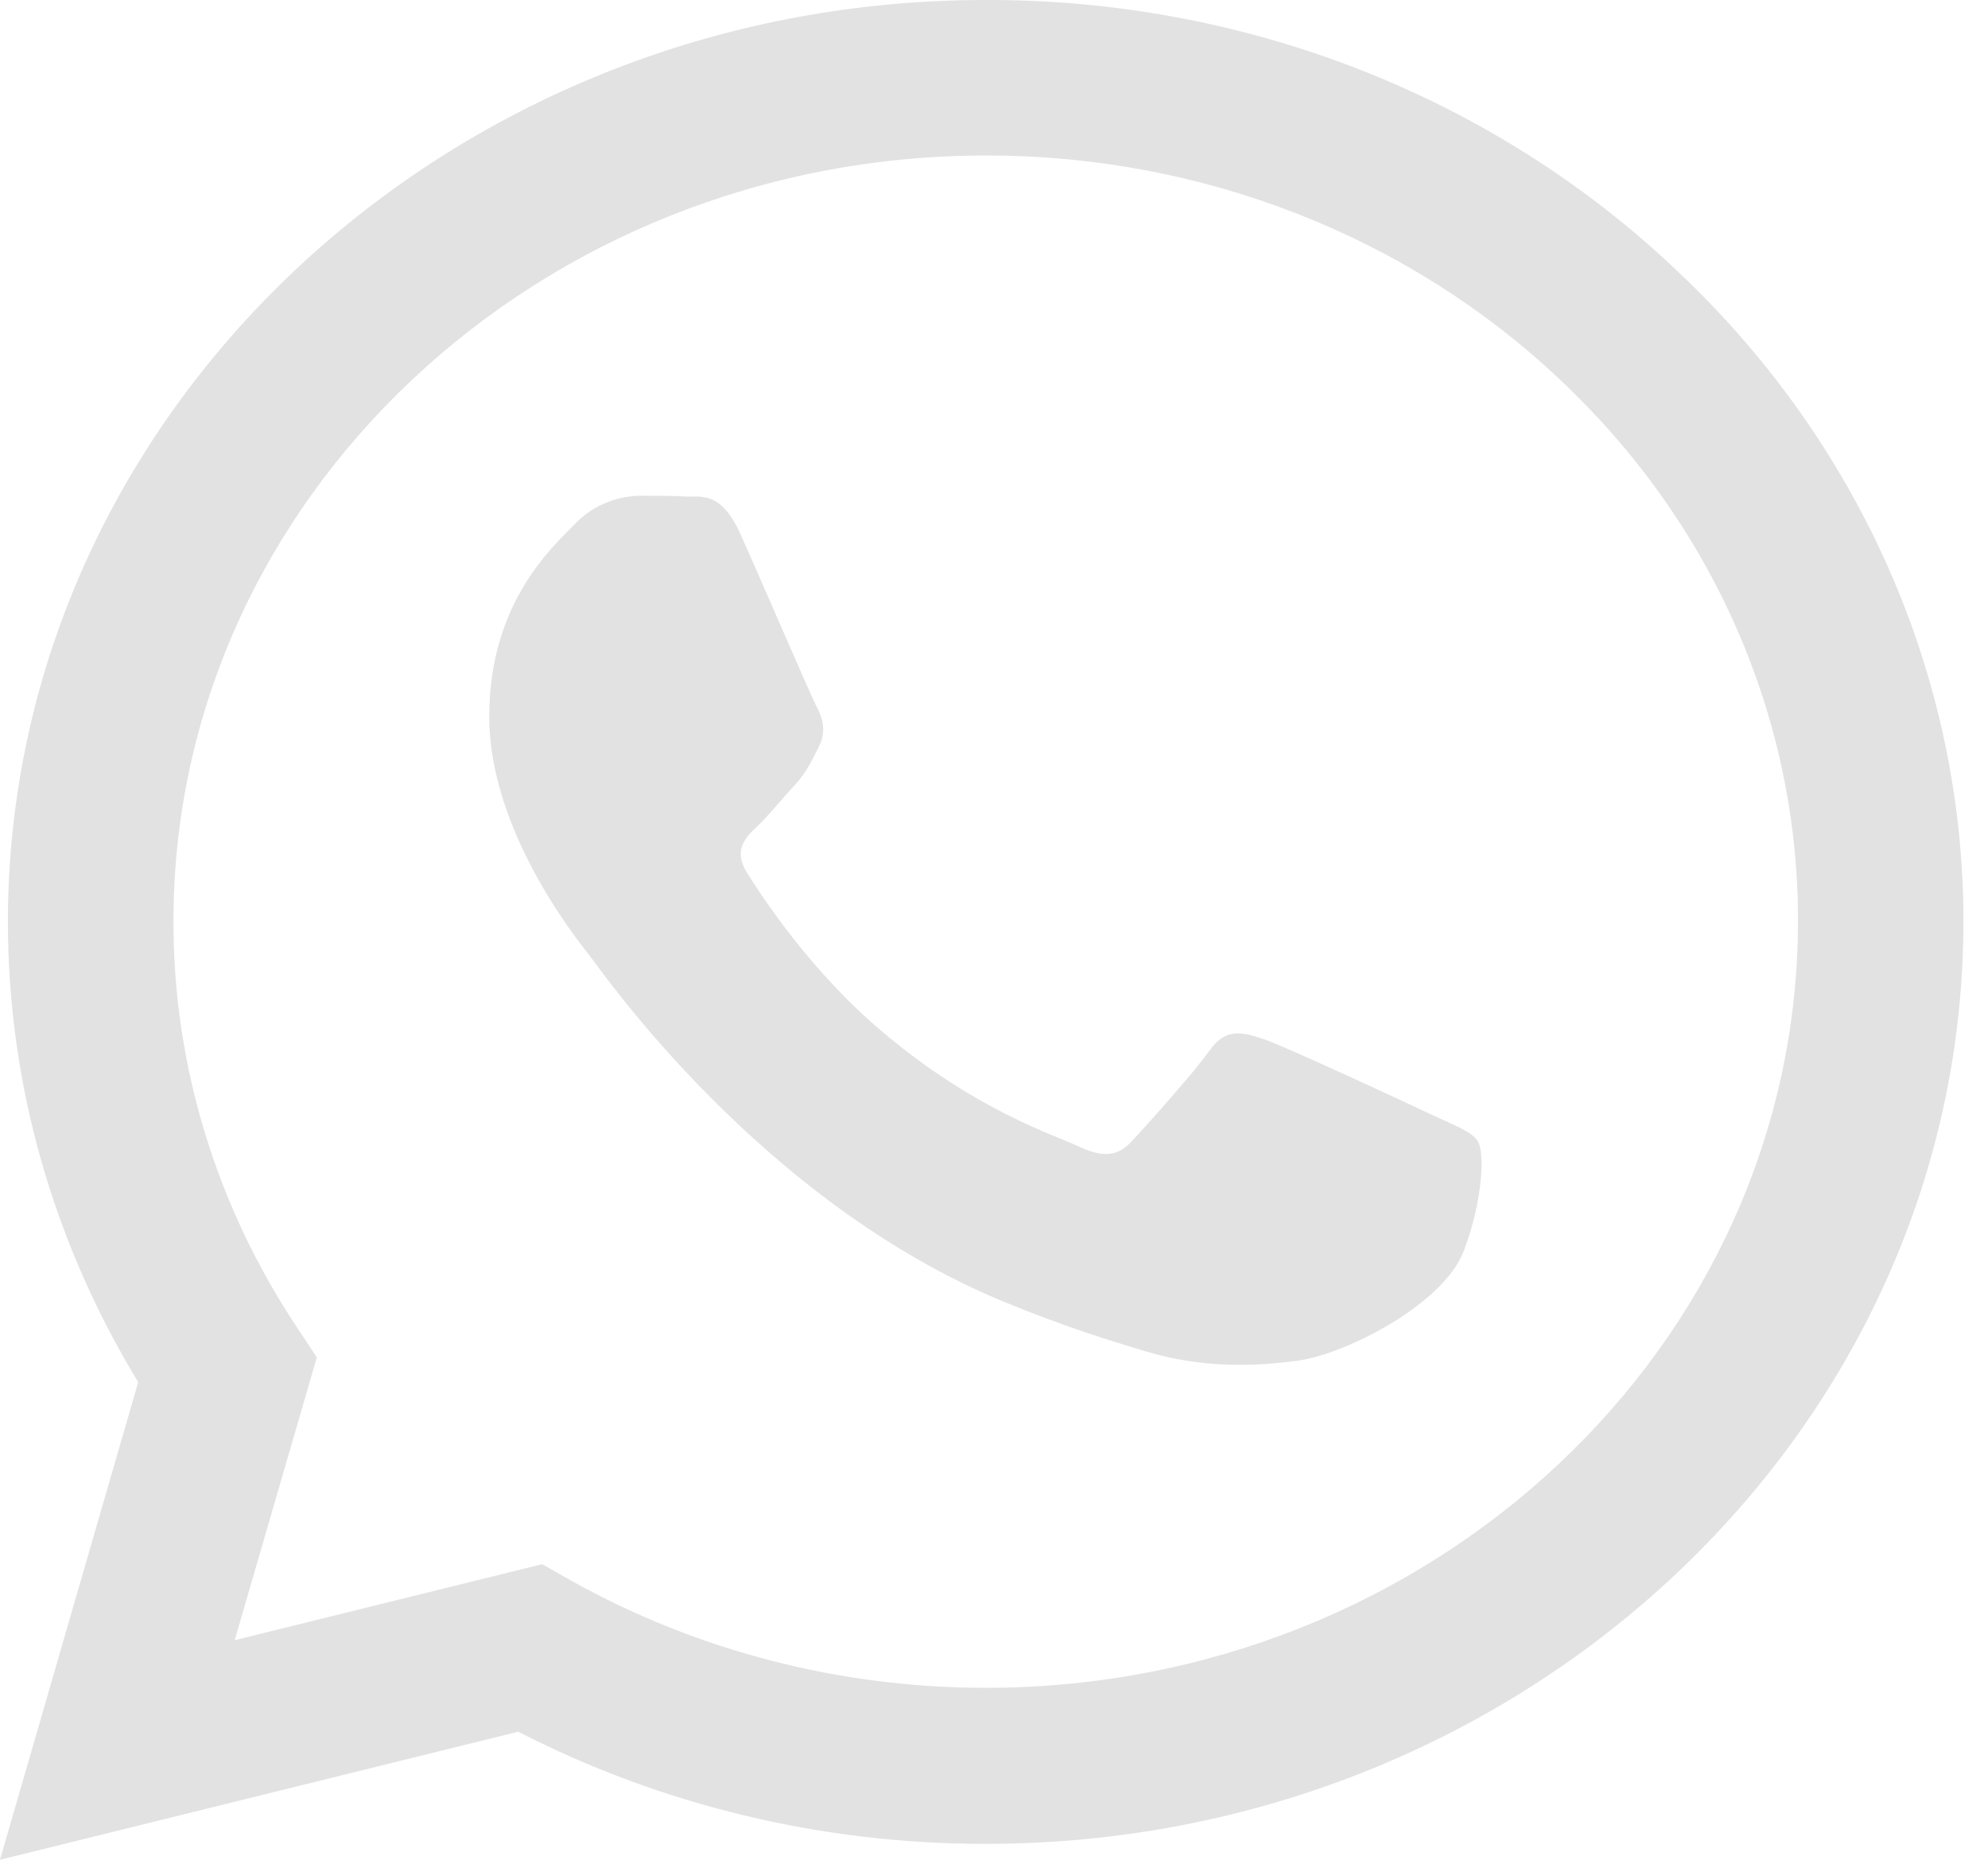 <svg width="31" height="29" viewBox="0 0 31 29" fill="none" xmlns="http://www.w3.org/2000/svg">
<g clip-path="url(#clip0_43_15)">
<path d="M26.144 4.216C24.734 2.874 23.055 1.81 21.205 1.086C19.354 0.362 17.369 -0.007 15.366 0C6.972 0 0.131 6.449 0.123 14.366C0.123 16.902 0.827 19.369 2.155 21.552L0 29L8.081 27.003C10.316 28.152 12.821 28.754 15.366 28.752H15.374C23.77 28.752 30.609 22.303 30.617 14.379C30.619 12.49 30.224 10.62 29.456 8.876C28.688 7.132 27.564 5.548 26.144 4.216ZM15.366 26.319C13.096 26.318 10.869 25.742 8.915 24.652L8.454 24.391L3.66 25.576L4.94 21.166L4.64 20.712C3.371 18.809 2.7 16.606 2.705 14.359C2.705 7.787 8.389 2.425 15.374 2.425C17.038 2.422 18.686 2.73 20.224 3.331C21.761 3.932 23.157 4.813 24.331 5.925C25.509 7.033 26.444 8.349 27.08 9.799C27.716 11.249 28.041 12.803 28.037 14.371C28.03 20.967 22.346 26.319 15.366 26.319ZM22.315 17.377C21.936 17.197 20.066 16.329 19.714 16.206C19.364 16.088 19.109 16.026 18.859 16.385C18.603 16.742 17.873 17.556 17.654 17.79C17.434 18.031 17.208 18.058 16.827 17.88C16.448 17.699 15.22 17.322 13.767 16.095C12.633 15.143 11.873 13.965 11.647 13.608C11.428 13.249 11.626 13.057 11.816 12.878C11.983 12.718 12.194 12.457 12.385 12.251C12.577 12.044 12.64 11.892 12.765 11.653C12.89 11.41 12.831 11.203 12.737 11.024C12.64 10.844 11.881 9.073 11.56 8.359C11.253 7.654 10.939 7.752 10.705 7.743C10.486 7.73 10.23 7.73 9.974 7.73C9.781 7.735 9.591 7.777 9.416 7.854C9.241 7.931 9.085 8.042 8.958 8.178C8.608 8.537 7.629 9.405 7.629 11.176C7.629 12.947 8.994 14.649 9.186 14.89C9.375 15.131 11.866 18.754 15.689 20.313C16.593 20.684 17.304 20.904 17.859 21.07C18.772 21.346 19.597 21.304 20.254 21.215C20.985 21.11 22.505 20.345 22.826 19.506C23.142 18.665 23.142 17.948 23.045 17.797C22.951 17.645 22.696 17.556 22.315 17.377Z" fill="#CCCCCC" fill-opacity="0.56"/>
</g>
<defs>
<clipPath id="clip0_43_15">
<rect width="30.755" height="29" fill="white"/>
</clipPath>
</defs>
</svg>
